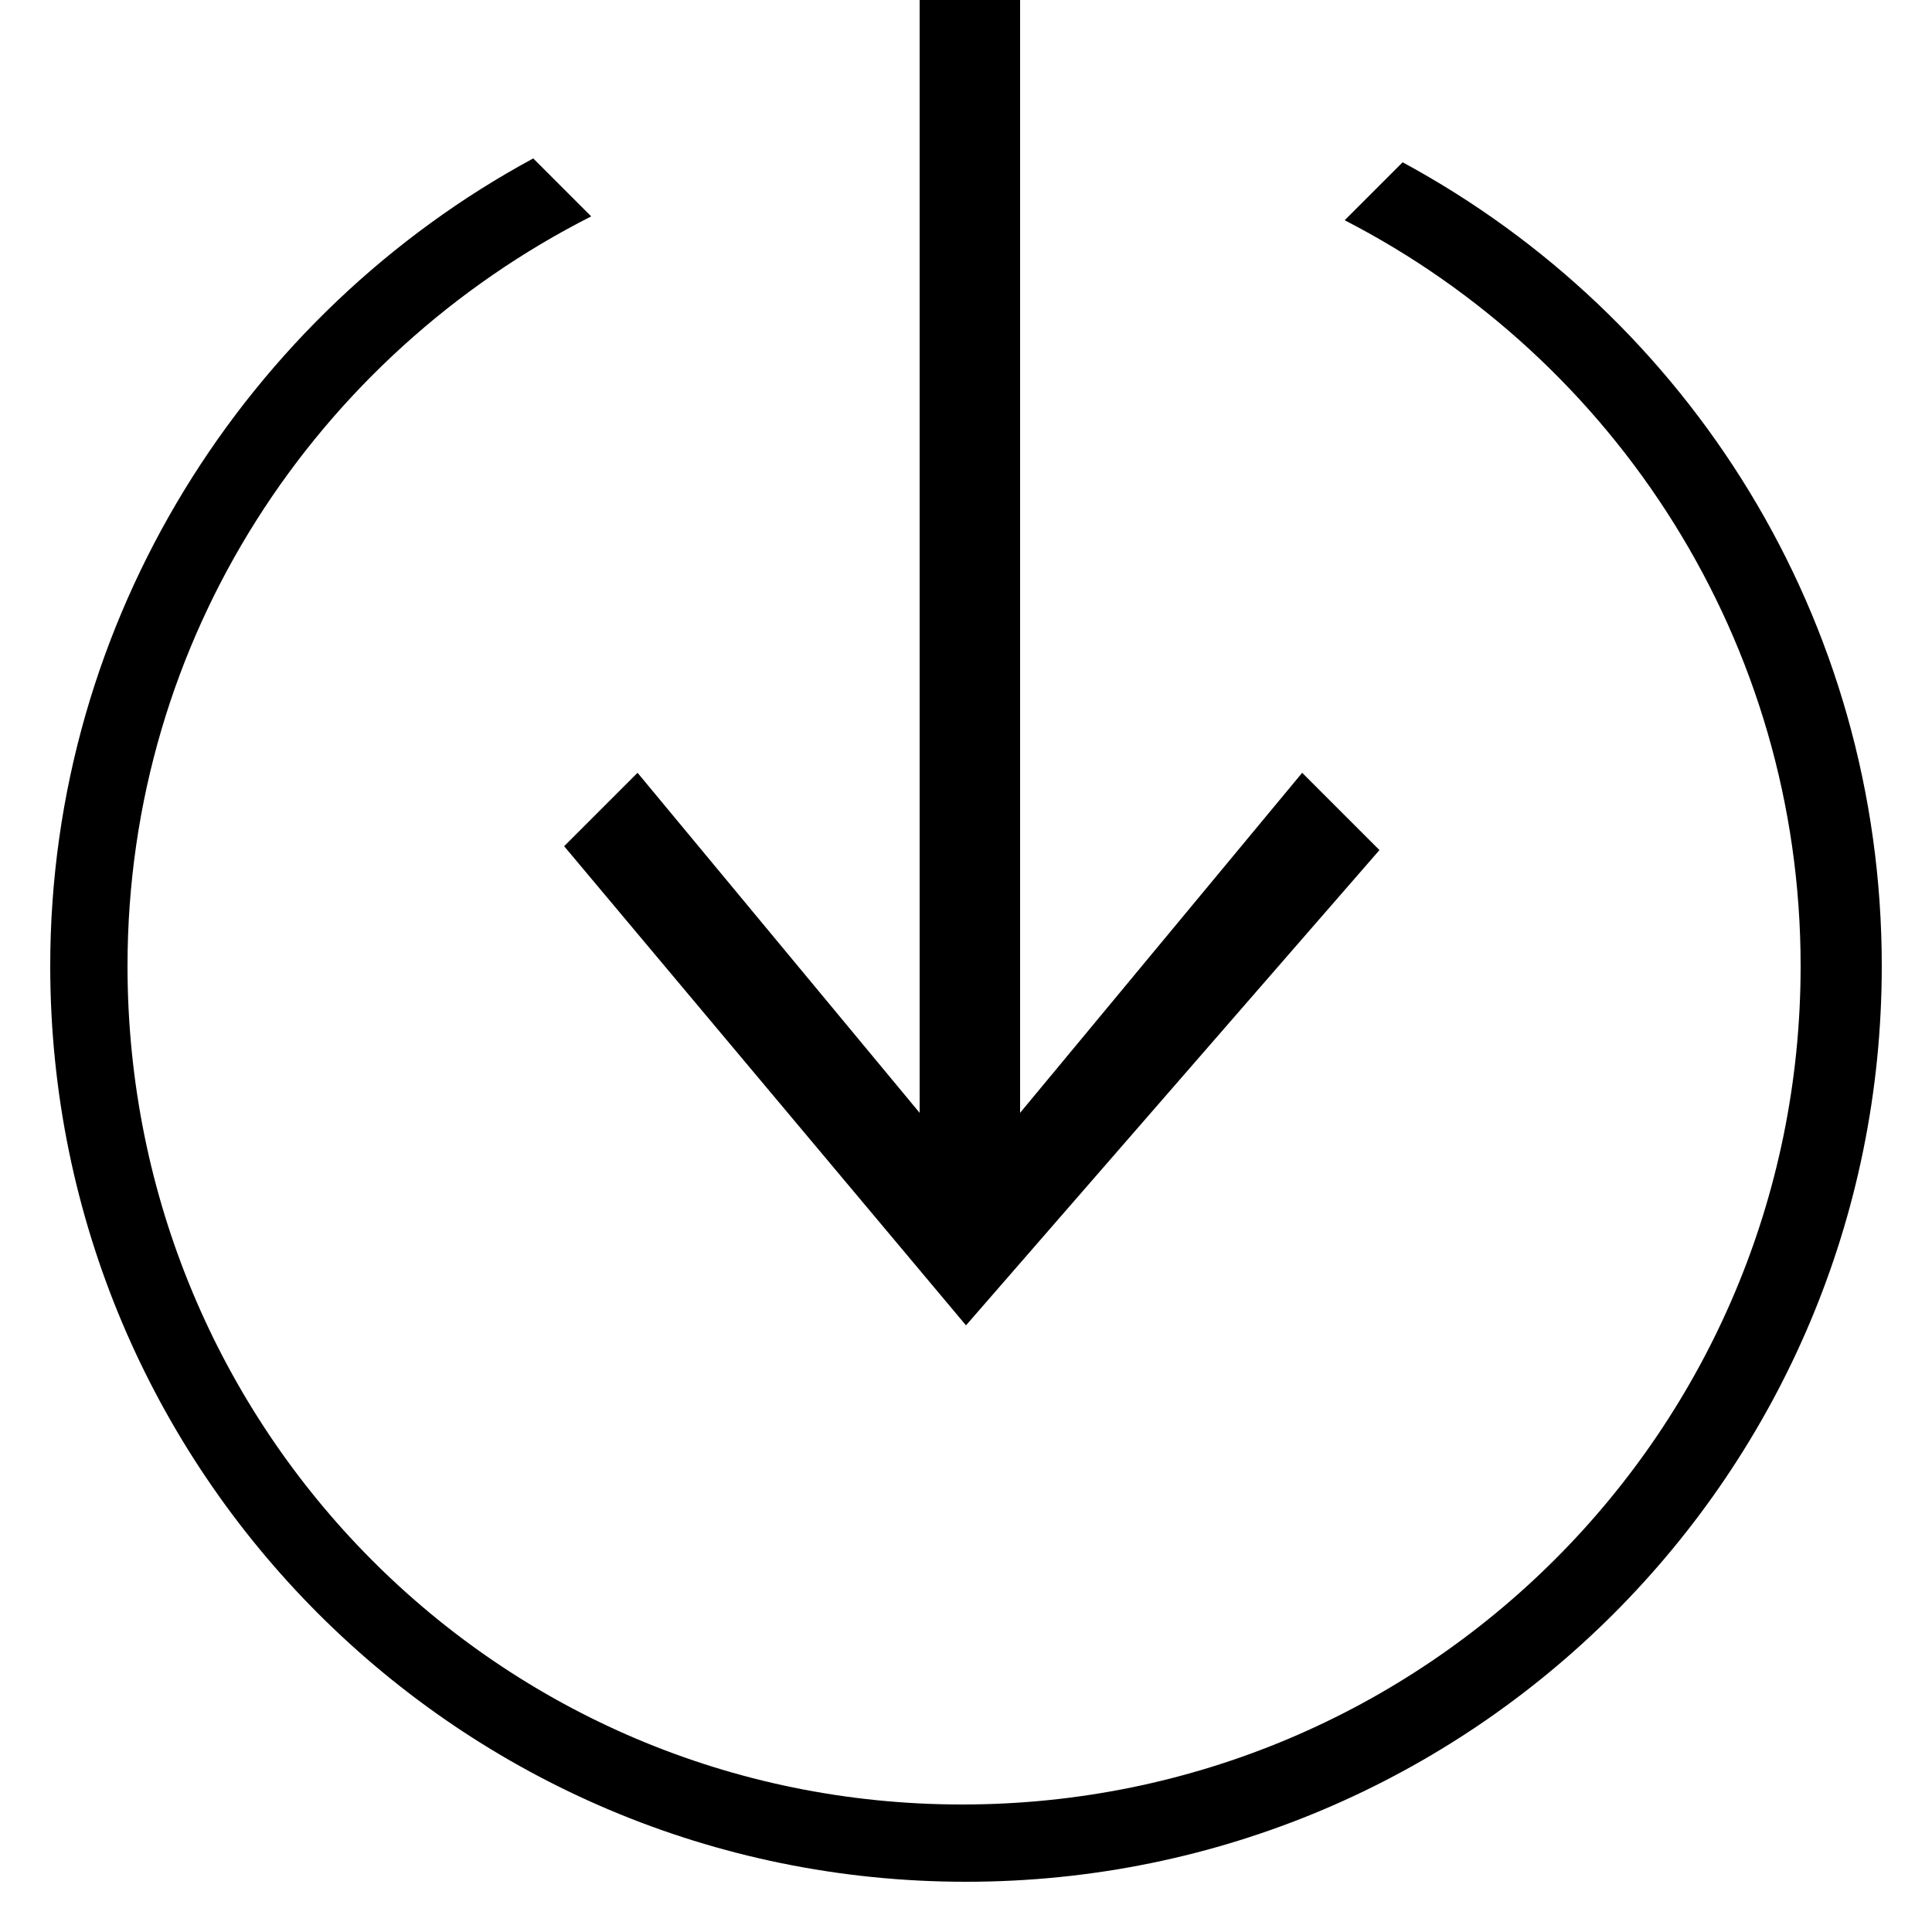 <?xml version="1.0" encoding="utf-8"?>
<!-- Generator: Adobe Illustrator 23.1.0, SVG Export Plug-In . SVG Version: 6.00 Build 0)  -->
<svg version="1.1" id="Layer_1" xmlns="http://www.w3.org/2000/svg" xmlns:xlink="http://www.w3.org/1999/xlink" x="0px" y="0px"
	 viewBox="0 0 50 50" style="enable-background:new 0 0 50 50;" xml:space="preserve">
<g id="Layer_5">
	<polyline points="25,34.3 35.7,22 33.7,20 26.4,28.8 26.4,-1.2 23.8,-1.2 23.8,28.8 16.5,20 14.6,21.9 25,34.3 25,34.3 25,34.3 	
		"/>
</g>
<g id="Layer_2_copy">
	<g>
		<path d="M36.3,4.2l-1.5,1.5c7,3.6,11.8,10.9,11.8,19.3c0,12-9.7,21.7-21.7,21.7S3.3,37,3.3,25c0-8.5,4.9-15.8,12-19.4l-1.5-1.5
			C6.4,8.1,1.3,16,1.3,25c0,13.1,10.6,23.7,23.7,23.7S48.7,38.1,48.7,25C48.7,16,43.7,8.2,36.3,4.2z"/>
	</g>
</g>
</svg>

